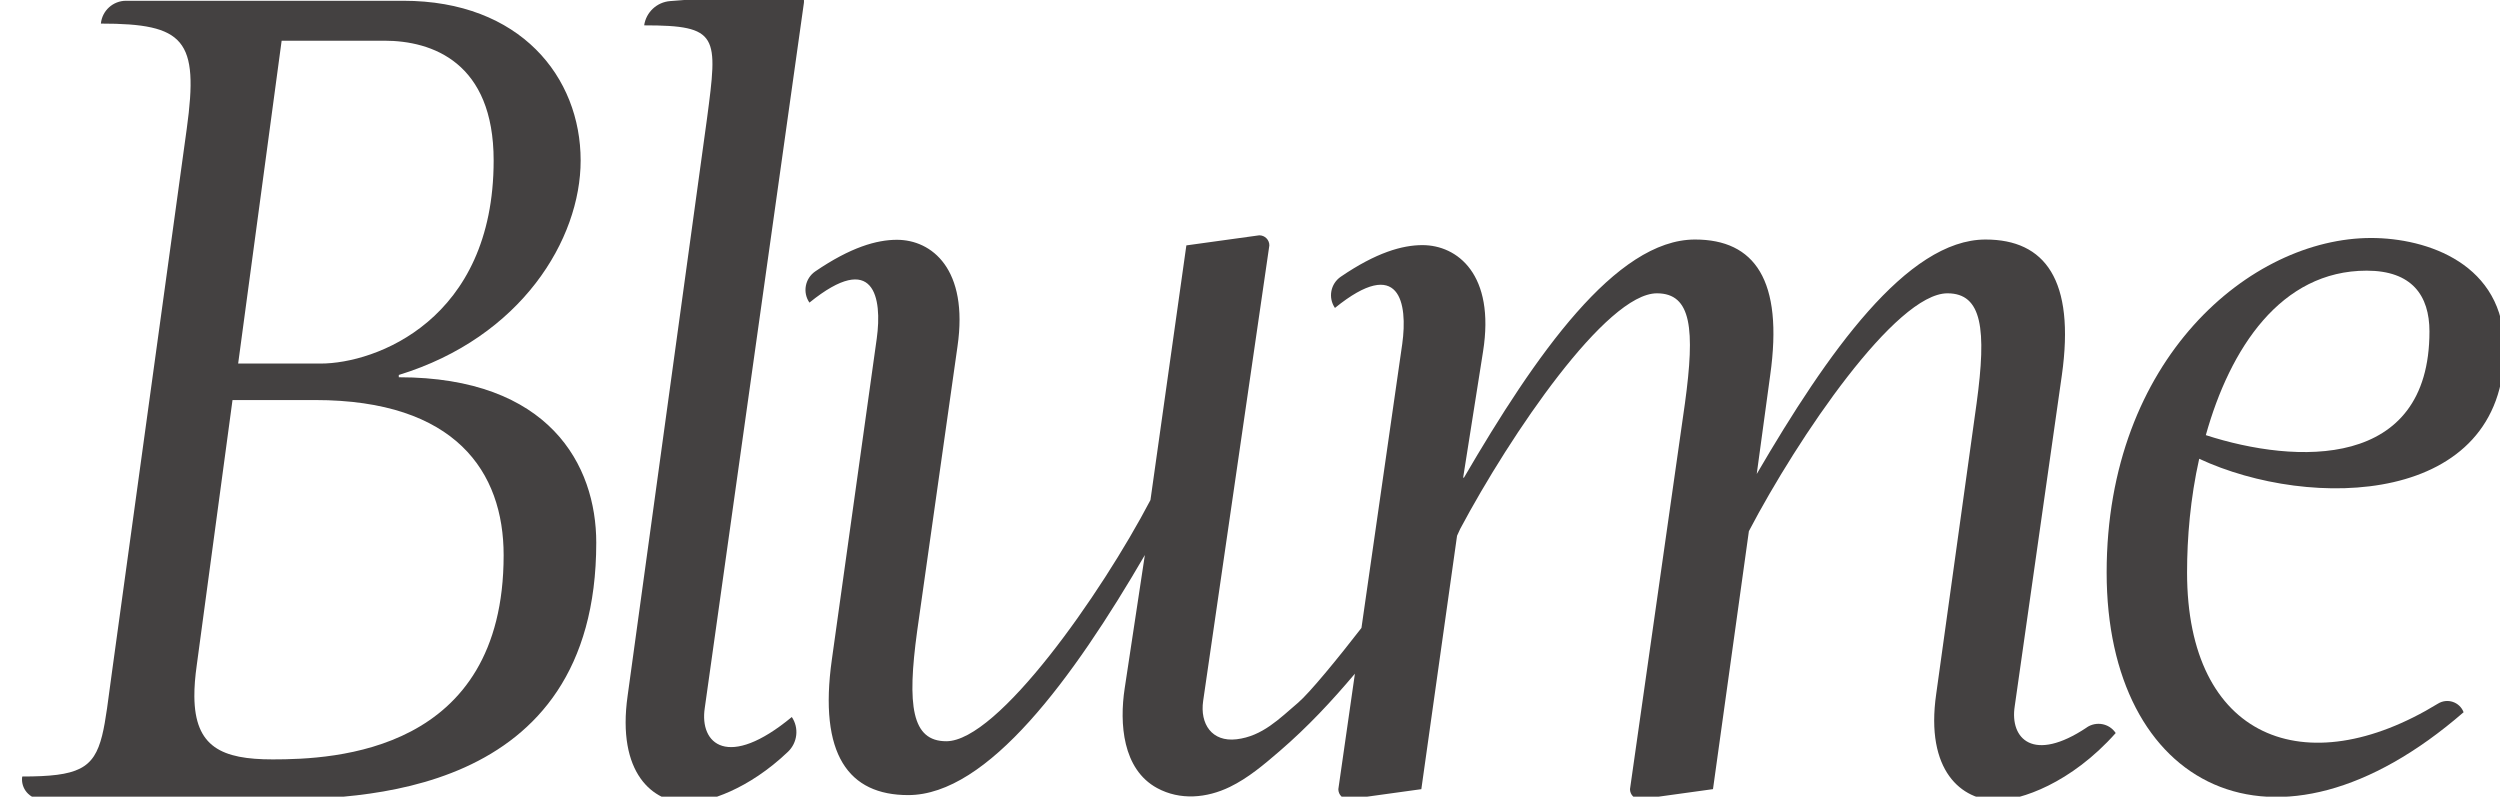 <svg xmlns="http://www.w3.org/2000/svg" id="Capa_1" data-name="Capa 1" viewBox="0 0 1068.12 340.37"><defs><style>      .cls-1 {        fill: #444141;      }    </style></defs><path class="cls-1" d="M891.57,310.81c-22.83,15.27-32.97,4.88-30.78-9.09l20.13-141.39c5.75-40.74-7.19-57.99-32.59-57.99-33.55,0-67.58,48.41-97.77,100.17l5.75-42.18c5.75-40.74-6.71-57.99-32.11-57.99-33.87,0-68.21,49.38-98.78,101.83-.09-.06-.19-.13-.28-.19l8.48-53.72c5.27-33.07-11.02-45.53-25.88-45.53-8.65,0-19.77,3.18-34.89,13.5-4.38,2.99-5.5,8.97-2.5,13.34,27.8-22.53,31.15-1.92,28.76,15.34l-17.43,121.38c-10.05,12.98-22.16,27.77-27.05,31.93-8.02,6.83-15.26,14.34-26.32,15.64-10.54,1.24-15.69-6.54-14.26-16.42.02-.11,28.28-194.59,28.28-194.59,0-2.4-1.92-4.31-4.31-4.31l-31.15,4.31-15.34,108.8c-21.09,40.26-65.18,103.05-87.23,103.05-14.86,0-16.77-15.34-12.46-46.97l17.25-121.74c4.79-33.07-11.02-45.53-25.88-45.53-8.65,0-19.77,3.18-34.89,13.5-4.38,2.99-5.5,8.97-2.49,13.34,27.8-22.53,31.15-1.92,28.76,15.34l-19.17,137.08c-5.75,40.74,7.19,57.99,32.59,57.99,34.03,0,70.45-49.85,101.13-102.57,0,0-8.63,57.03-8.63,57.03-2.24,14.81-.98,34.48,13.87,42.54,9.81,5.33,21.21,4.29,31.05-.48,7.88-3.82,14.63-9.58,21.27-15.29,12.1-10.41,22.41-21.52,32.18-33.1l-7.08,49.34c0,2.4,1.92,4.31,4.31,4.31l31.15-4.31,15.26-108.27c.46-.97.92-1.96,1.36-2.96,21.47-40.3,62.42-100.62,84.03-100.62,14.86,0,16.3,15.34,11.98,46.97l-23.48,164.87c0,2.4,1.92,4.31,4.31,4.31l31.15-4.31,15.34-110.23c21.09-40.26,62.79-101.61,84.83-101.61,14.86,0,16.77,15.34,12.46,46.97l-17.25,124.13c-4.79,33.07,11.02,45.53,25.88,45.53,10.07,0,31.63-7.19,50.8-28.76l-.09-.13c-2.76-4.01-8.22-4.99-12.26-2.29Z"></path><path class="cls-1" d="M339.24-3.61L286.33.46c-5.67.44-10.29,4.74-11.11,10.37,32.01,0,31.54,4.33,26.83,39.95l-33.89,246.42c-4.71,33.21,10.83,45.72,25.42,45.72,8.7,0,26.17-5.6,43.07-21.72,4.09-3.9,4.8-10.17,1.65-14.86-27.3,22.62-39.54,11.55-37.19-3.85L343.47,1.2c.47-2.41-1.88-4.81-4.24-4.81Z"></path><path class="cls-1" d="M1069.99,148.85c0-36.1-32.95-47.17-56.96-47.17-51.31,0-112.97,51.5-112.97,142.94s71.55,129.95,152.51,59.68c-1.67-4.39-6.92-6.14-10.92-3.69-56.76,34.75-107.23,14.96-107.23-55.99,0-14.92,1.41-31.76,5.18-48.61,47.54,22.14,130.39,20.21,130.39-47.17ZM1011.15,115.64c19.3,0,26.83,10.59,26.83,25.99,0,59.2-56.96,56.79-95.55,44.28,10.36-37.06,32.01-70.27,68.72-70.27Z"></path><path class="cls-1" d="M170.38,161.17v-.97c52.44-16.08,77.7-58,77.7-91.63C248.08,32.99,222.34.33,172.29.33H53.85c-5.56,0-10.21,4.22-10.75,9.75,35.75,0,41.95,6.82,36.7,44.84l-26.82,194.85-5.11,37.15c-1.65,11.95-2.61,20.81-4.24,27.35-3.56,14.28-10.28,17.49-34.14,17.49-.75,5.14,3.23,9.75,8.42,9.75h97.17c36.71,0,139.67,0,139.67-109.66,0-33.14-20.02-70.67-84.37-70.67ZM120.33,17.39h43.86c20.5,0,46.72,9.26,46.72,51.18,0,68.24-50.53,86.76-73.89,86.76h-35.27L120.33,17.39ZM116.51,324.45c-21.77,0-33.31-5.23-33.47-26.9-.03-3.95.32-8.44,1.05-13.55l1.21-8.98,14.04-104.1h35.28c60.06,0,80.56,30.71,80.56,66.29,0,84.32-72.46,87.24-98.67,87.24Z"></path></svg>